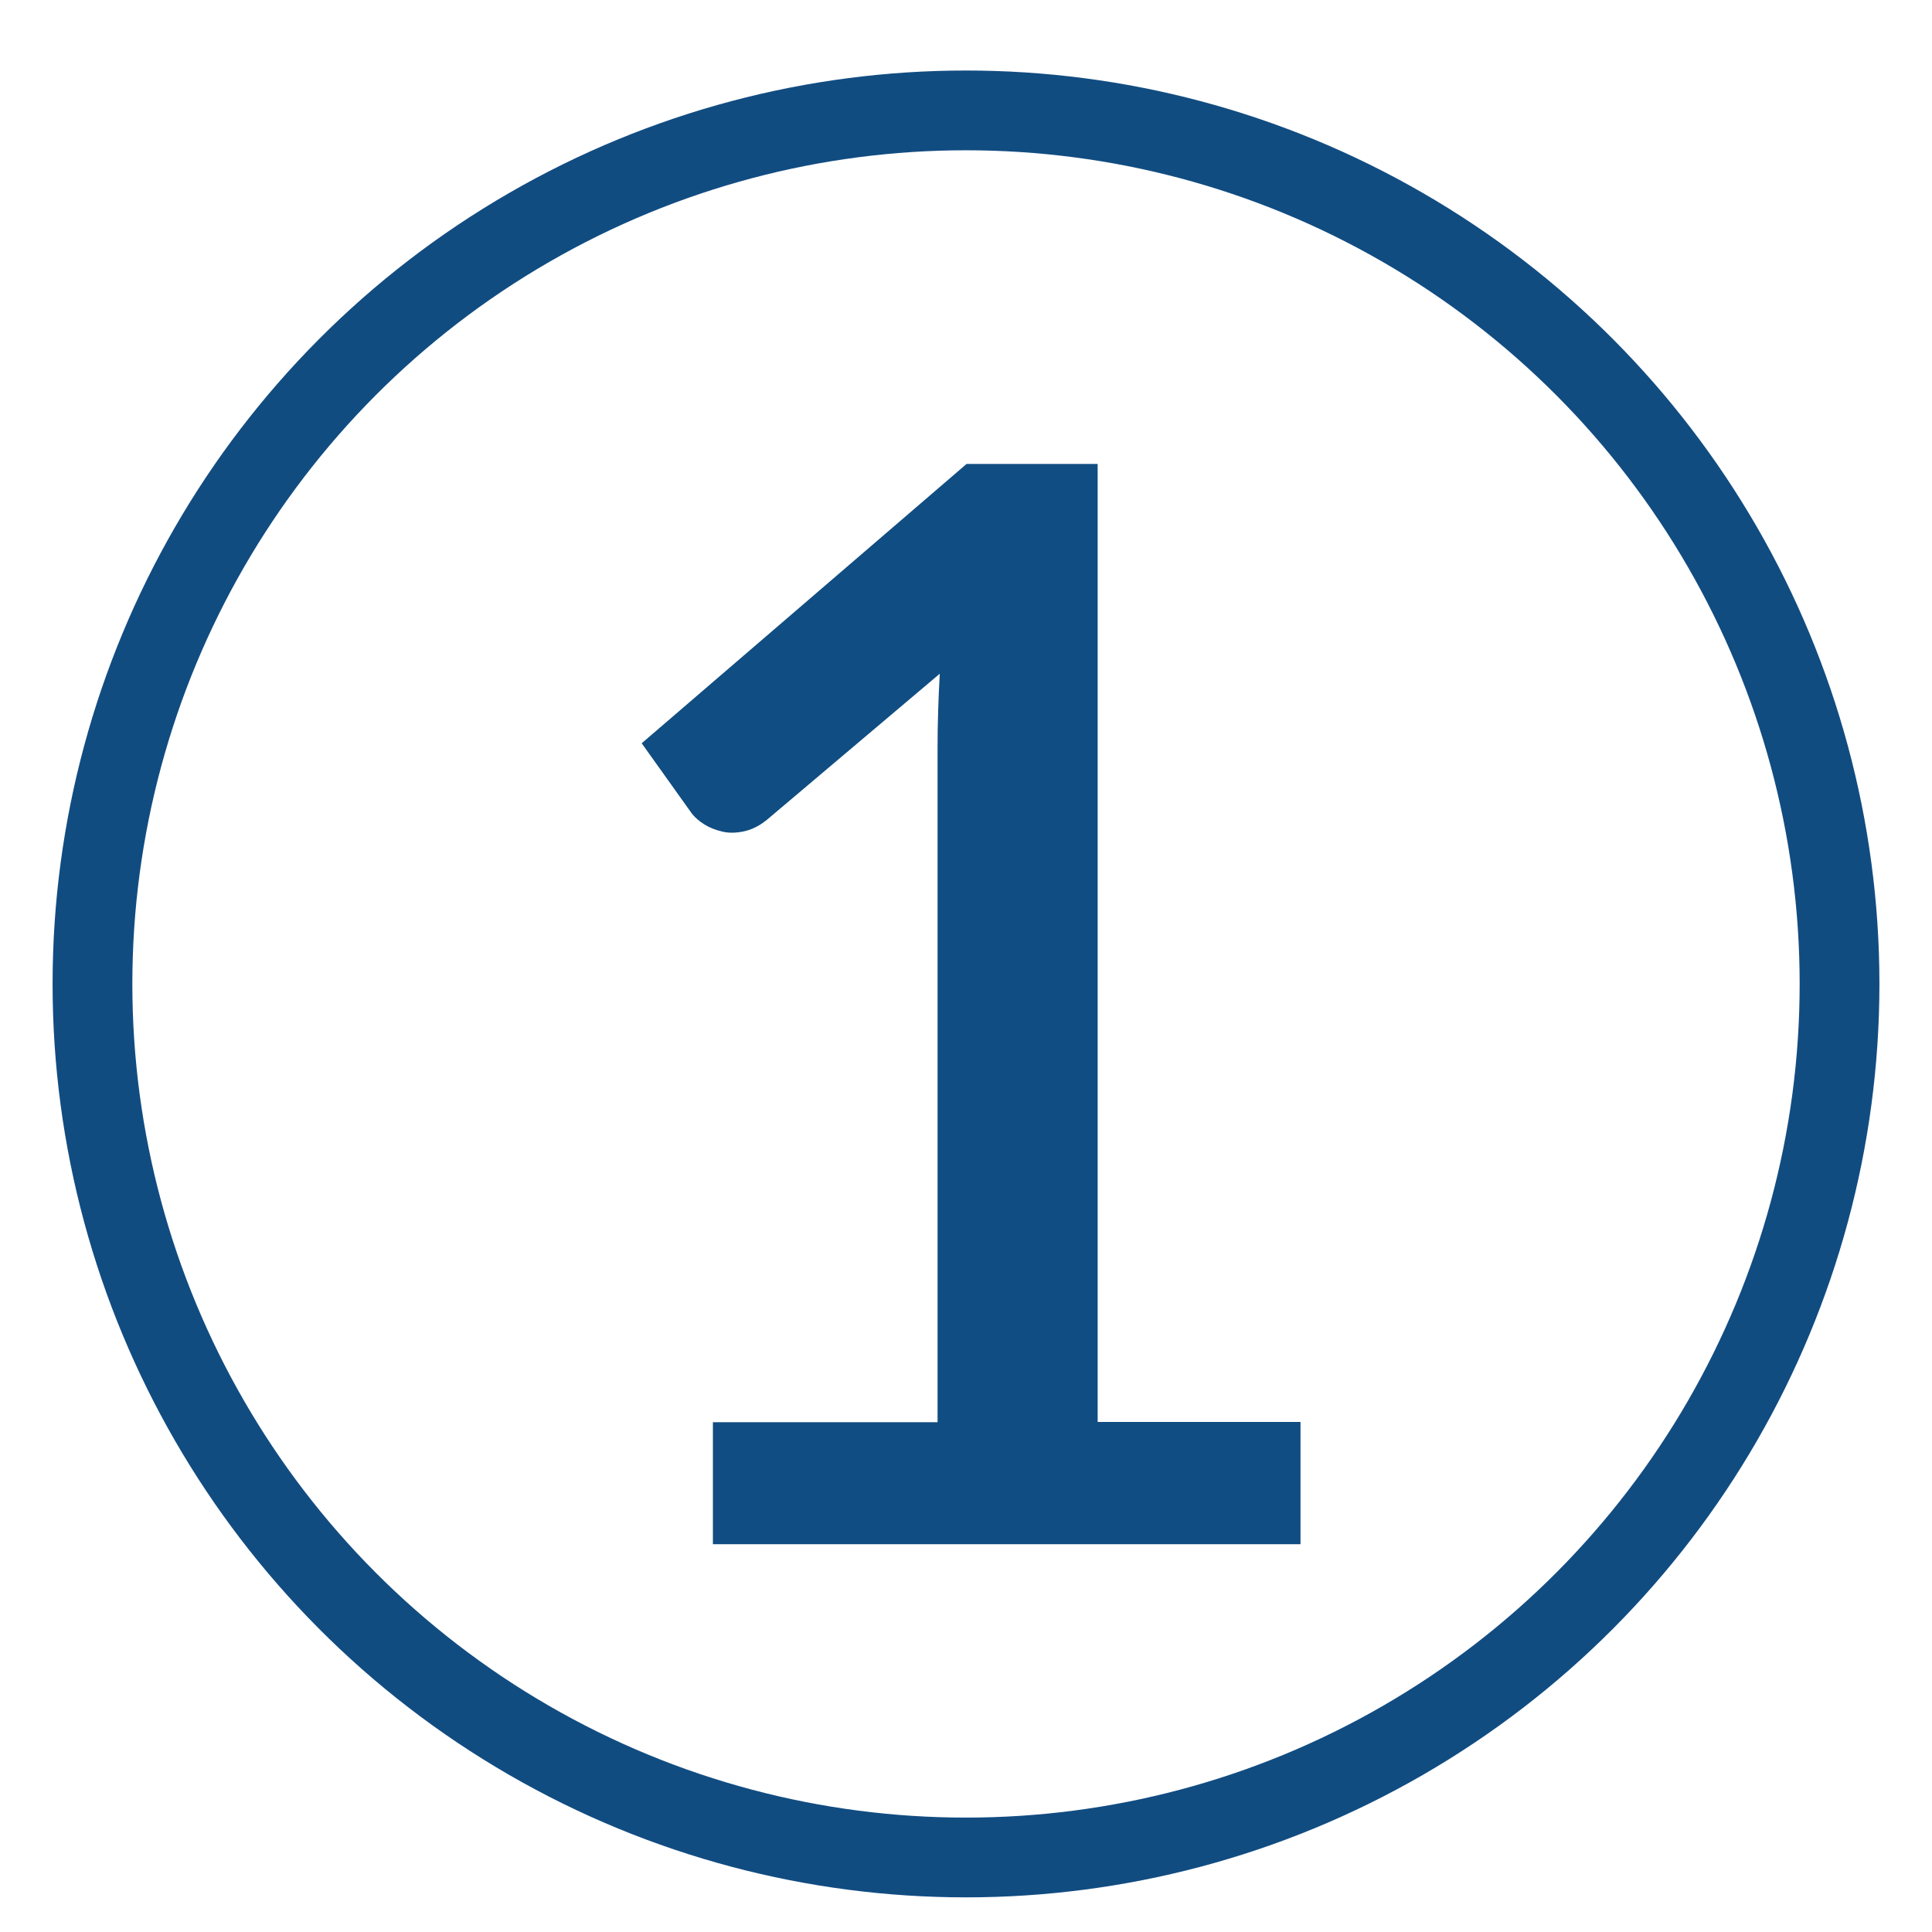 <?xml version="1.0" encoding="UTF-8"?>
<svg id="uuid-2dc59e1f-1cb6-478d-b004-d54a5b917e93" data-name="NUMEROS" xmlns="http://www.w3.org/2000/svg" viewBox="0 0 70 70">
  <defs>
    <style>
      .uuid-2ce3309f-fd5a-46fb-90f0-d4c71e512ce0 {
        fill: #104d82;
        stroke-width: 0px;
      }

      .uuid-97417ba9-ac54-48c6-b71f-9ea7939c41f1 {
        fill: none;
        stroke: #114c81;
        stroke-miterlimit: 10;
        stroke-width: 2.89px;
      }
    </style>
  </defs>
  <path class="uuid-2ce3309f-fd5a-46fb-90f0-d4c71e512ce0" d="M47.12,51.53v4.42h-21.29v-4.42h8.14v-24.46c0-.87.03-1.75.08-2.66l-6.26,5.29c-.27.22-.55.36-.83.42-.28.06-.54.07-.79.01s-.46-.14-.65-.26c-.19-.12-.34-.25-.45-.39l-1.82-2.55,11.77-10.12h4.75v34.71h7.35Z"/>
  <circle class="uuid-97417ba9-ac54-48c6-b71f-9ea7939c41f1" cx="35" cy="35.65" r="31.65"/>
</svg>